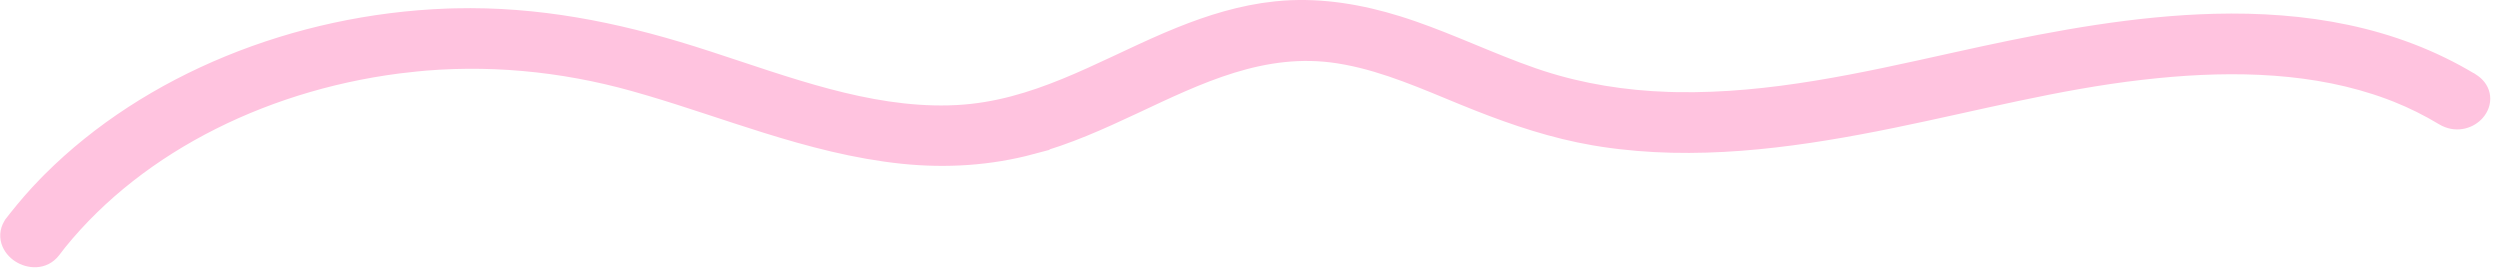 <?xml version="1.0" encoding="UTF-8"?>
<svg xmlns="http://www.w3.org/2000/svg" width="239" height="26" viewBox="0 0 239 26" fill="none">
  <path d="M211.704 2.033C220.247 1.816 228.74 3.16 236.28 7.705L236.281 7.705L236.499 7.852C236.982 8.21 237.278 8.684 237.342 9.223C237.412 9.818 237.182 10.372 236.831 10.783C236.172 11.55 234.954 11.964 233.775 11.393L233.541 11.266C232.123 10.413 230.646 9.674 229.088 9.053L228.415 8.794C221.427 6.201 213.656 6.024 206.209 6.761L204.724 6.921C196.613 7.852 189.004 9.877 180.918 11.527L179.295 11.852C170.92 13.489 162.009 14.657 153.247 13.33L152.4 13.193C148.523 12.533 144.796 11.281 141.317 9.91L139.841 9.317C136.172 7.814 132.56 6.209 128.717 5.482L127.944 5.348C120.771 4.227 114.562 7.31 108.346 10.223L108.345 10.224C105.265 11.661 102.089 13.116 98.644 14.037L98.645 14.038C94.651 15.108 90.484 15.379 86.294 14.947L86.293 14.947C81.774 14.478 77.44 13.324 73.195 12.002C69.457 10.837 65.835 9.559 62.153 8.467L60.57 8.011C53.644 6.078 46.474 5.406 39.346 6.165L39.347 6.166C25.841 7.61 13.331 13.745 5.666 23.214L5.092 23.959C4.183 25.137 2.73 24.964 1.845 24.389C1.389 24.093 0.991 23.643 0.821 23.084C0.641 22.496 0.739 21.852 1.176 21.284L1.176 21.283L1.546 20.809C2.417 19.708 3.346 18.64 4.341 17.616L4.342 17.615L4.785 17.166C14.181 7.782 28.255 2.069 42.773 1.532L43.532 1.51C51.357 1.325 58.769 2.789 66.156 5.104L66.157 5.105L67.713 5.602C75.242 8.047 82.879 10.985 90.718 10.787L91.529 10.755C95.214 10.557 98.57 9.534 101.839 8.198C103.474 7.53 105.081 6.787 106.696 6.03C108.308 5.275 109.932 4.505 111.58 3.799L112.797 3.294C115.662 2.139 118.713 1.182 121.935 0.844L122.731 0.773C126.445 0.511 130.118 1.145 133.614 2.229L134.361 2.468L135.148 2.735C136.976 3.373 138.745 4.096 140.5 4.82C142.512 5.65 144.503 6.48 146.581 7.201L147.358 7.461C151.251 8.721 155.321 9.362 159.464 9.501L160.33 9.523C169.266 9.678 178.058 7.683 186.683 5.77L189.661 5.118C196.689 3.608 204.235 2.223 211.704 2.033Z" fill="#FFC3DF" stroke="#FFC3DF" stroke-width="1.429"></path>
</svg>
